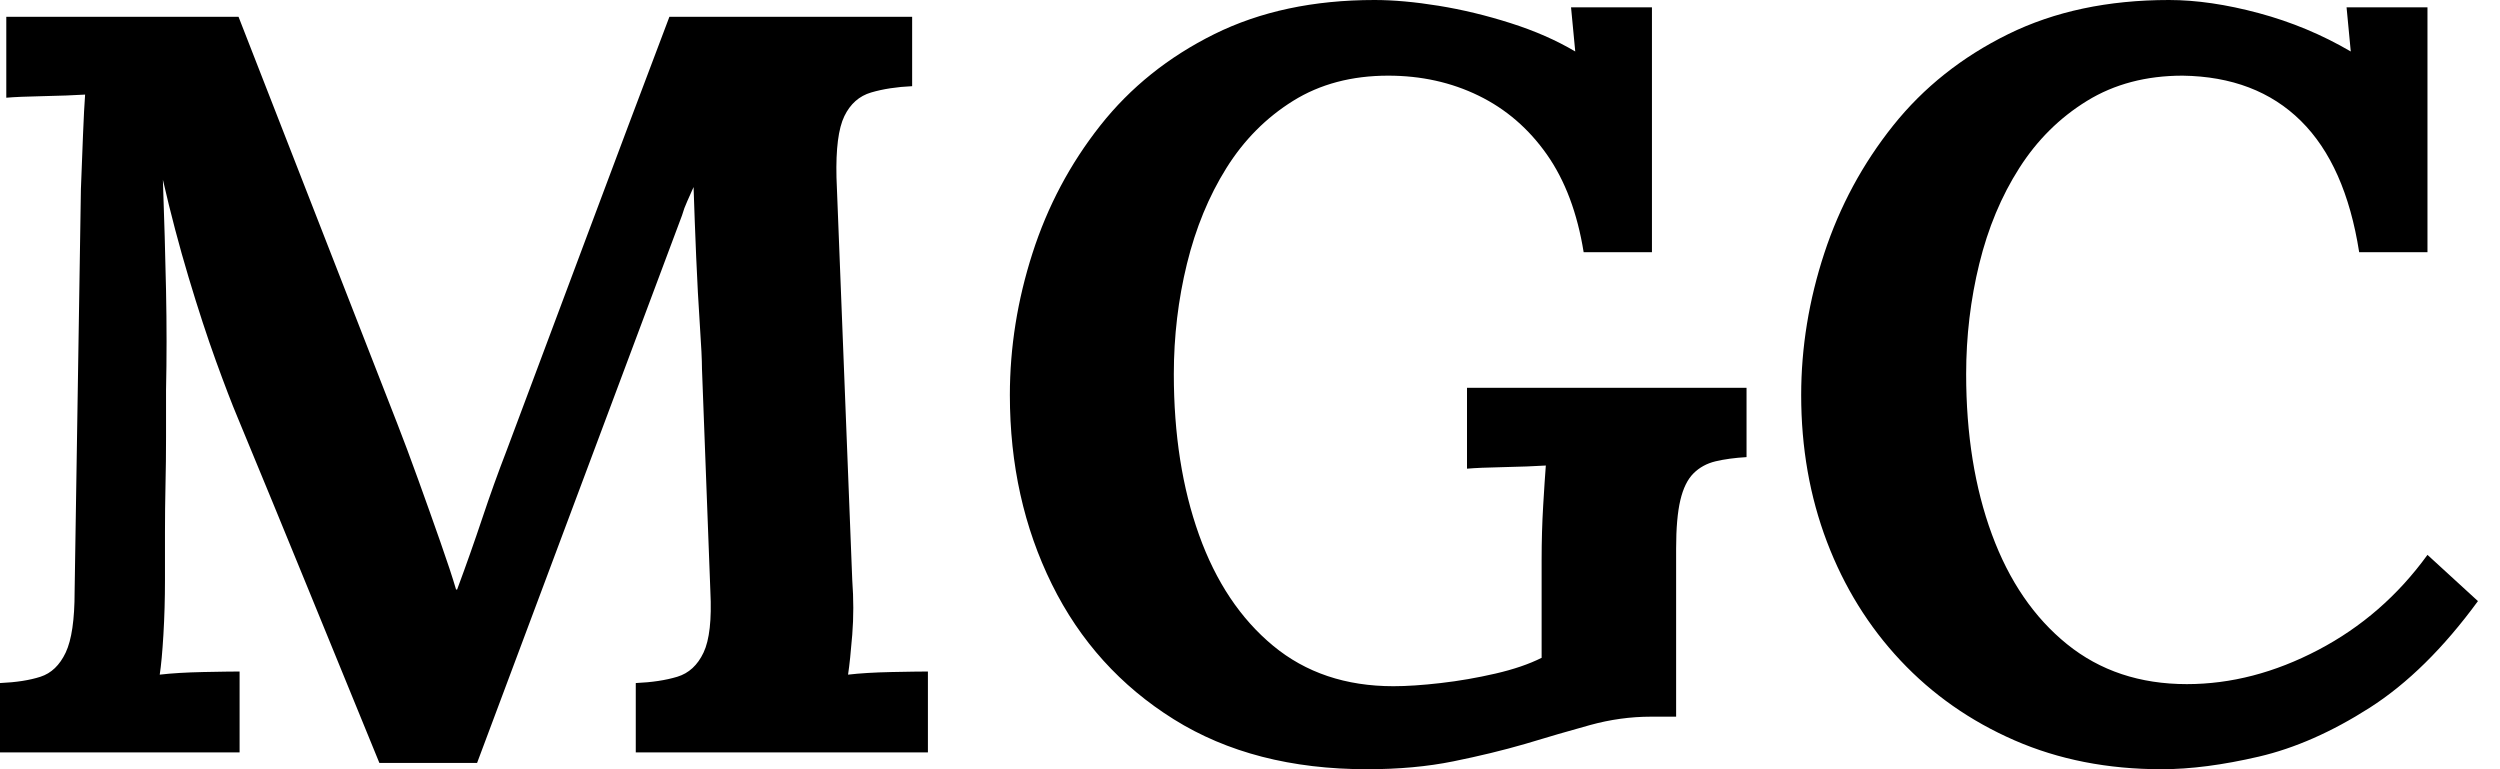 <svg baseProfile="full" height="28" version="1.1" viewBox="0 0 91 28" width="91" xmlns="http://www.w3.org/2000/svg" xmlns:ev="http://www.w3.org/2001/xml-events" xmlns:xlink="http://www.w3.org/1999/xlink"><defs /><g><path d="M15.607 27.77Q14.306 24.596 13.025 21.459Q11.743 18.322 10.443 15.186Q10.137 14.459 9.658 13.139Q9.18 11.82 8.664 10.098Q8.148 8.377 7.727 6.541Q7.803 8.683 7.842 10.577Q7.88 12.47 7.842 14.191Q7.842 15.033 7.842 15.913Q7.842 16.792 7.822 17.653Q7.803 18.514 7.803 19.374Q7.803 20.235 7.803 21.115Q7.803 22.148 7.746 23.104Q7.689 24.06 7.612 24.557Q8.262 24.481 9.199 24.462Q10.137 24.443 10.519 24.443V27.388H1.798V24.863Q2.678 24.825 3.27 24.634Q3.863 24.443 4.189 23.754Q4.514 23.066 4.514 21.536L4.743 6.885Q4.781 5.852 4.82 4.896Q4.858 3.94 4.896 3.443Q4.284 3.481 3.366 3.5Q2.448 3.519 2.027 3.557V0.612H10.481L16.257 15.415Q16.601 16.295 17.022 17.462Q17.443 18.628 17.825 19.719Q18.208 20.809 18.399 21.459H18.437Q18.934 20.12 19.355 18.858Q19.776 17.596 20.235 16.41Q21.727 12.432 23.199 8.492Q24.672 4.552 26.164 0.612H35.0V3.137Q34.158 3.175 33.508 3.366Q32.858 3.557 32.533 4.227Q32.208 4.896 32.246 6.464L32.82 21.115Q32.896 22.148 32.82 23.104Q32.743 24.06 32.667 24.557Q33.317 24.481 34.254 24.462Q35.191 24.443 35.574 24.443V27.388H24.94V24.863Q25.82 24.825 26.451 24.634Q27.082 24.443 27.407 23.754Q27.732 23.066 27.656 21.536L27.35 13.426Q27.35 12.967 27.273 11.839Q27.197 10.71 27.139 9.352Q27.082 7.995 27.044 6.809Q26.929 7.077 26.814 7.325Q26.699 7.574 26.623 7.842L19.164 27.77Z M51.563 28.0Q47.432 28.0 44.525 26.183Q41.617 24.366 40.087 21.268Q38.557 18.169 38.557 14.383Q38.557 11.781 39.38 9.219Q40.202 6.656 41.847 4.571Q43.492 2.486 45.997 1.243Q48.503 0.0 51.831 0.0Q52.863 0.0 54.164 0.21Q55.464 0.421 56.784 0.842Q58.104 1.262 59.137 1.874L58.984 0.268H61.929V9.18H59.443Q59.098 7.038 58.104 5.623Q57.109 4.208 55.617 3.481Q54.126 2.754 52.328 2.754Q50.339 2.754 48.866 3.672Q47.393 4.59 46.437 6.12Q45.481 7.65 45.003 9.601Q44.525 11.552 44.525 13.617Q44.525 16.907 45.443 19.47Q46.361 22.033 48.139 23.505Q49.918 24.978 52.519 24.978Q53.246 24.978 54.24 24.863Q55.235 24.749 56.23 24.519Q57.224 24.29 57.913 23.945V20.388Q57.913 19.355 57.97 18.399Q58.027 17.443 58.066 16.945Q57.454 16.984 56.536 17.003Q55.617 17.022 55.197 17.06V14.115H65.372V16.639Q64.721 16.678 64.243 16.792Q63.765 16.907 63.44 17.232Q63.115 17.557 62.962 18.208Q62.809 18.858 62.809 19.967V26.087H61.891Q60.781 26.087 59.672 26.393Q58.563 26.699 57.301 27.082Q56.115 27.426 54.699 27.713Q53.284 28.0 51.563 28.0Z M87.672 9.18Q87.175 6.005 85.549 4.399Q83.923 2.792 81.246 2.754Q79.257 2.754 77.765 3.672Q76.273 4.59 75.298 6.12Q74.322 7.65 73.844 9.601Q73.366 11.552 73.366 13.617Q73.366 16.907 74.303 19.451Q75.24 21.995 77.038 23.448Q78.836 24.902 81.399 24.902Q83.809 24.902 86.18 23.658Q88.552 22.415 90.158 20.197L91.995 21.88Q90.12 24.443 88.055 25.762Q85.989 27.082 84.019 27.541Q82.049 28.0 80.481 28.0Q77.536 28.0 75.126 26.948Q72.716 25.896 70.975 24.041Q69.235 22.186 68.298 19.719Q67.361 17.251 67.361 14.383Q67.361 11.781 68.202 9.219Q69.044 6.656 70.708 4.571Q72.372 2.486 74.896 1.243Q77.421 0.0 80.749 0.0Q82.24 0.0 84.019 0.478Q85.798 0.956 87.366 1.874L87.213 0.268H90.158V9.18Z " fill="rgb(0,0,0)" transform="translate(-1.798, 0)" /></g></svg>